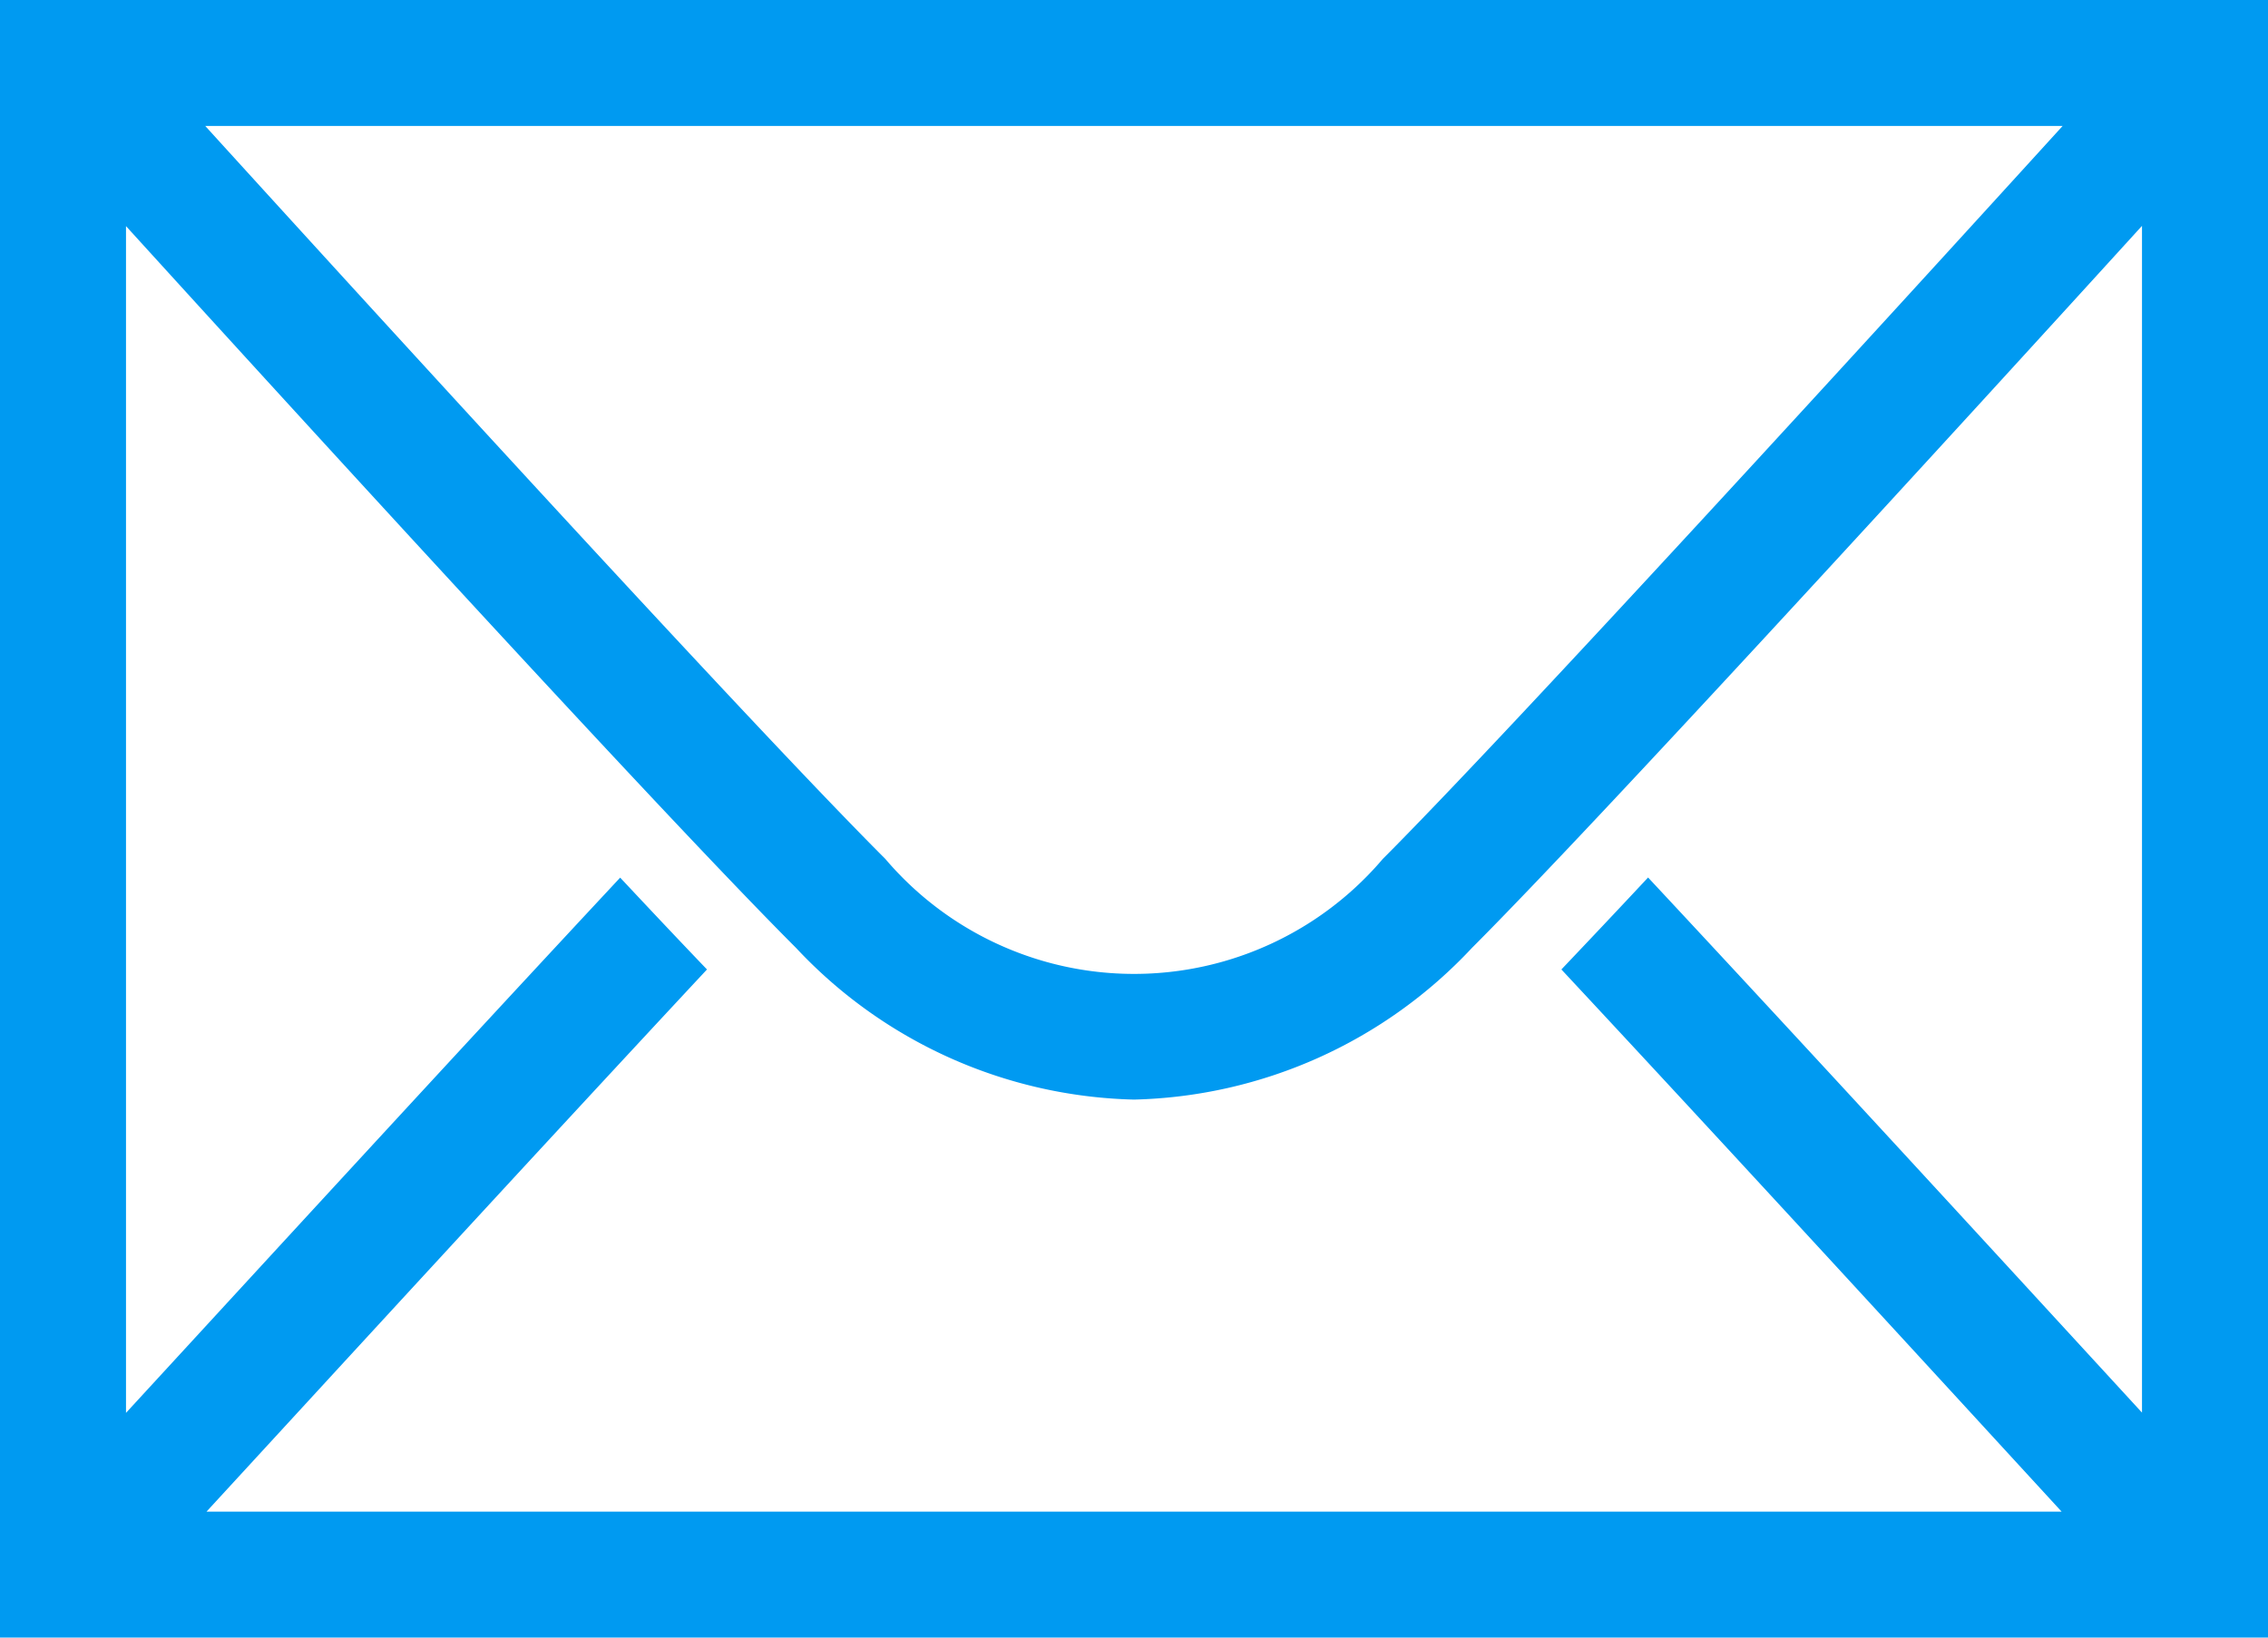 <svg id="Warstwa_1" data-name="Warstwa 1" xmlns="http://www.w3.org/2000/svg" width="18" height="13" viewBox="0 0 18 13"><defs><style>.cls-1{fill:#009af1;}</style></defs><title>i-mail</title><path class="cls-1" d="M0,0V13H18V0ZM13.08,6.966c-.25.268-.481.512-.688.73,1.352,1.45,2.988,3.235,3.97,4.304H1.639c.985-1.071,2.626-2.86,3.972-4.304C5.402,7.478,5.171,7.233,4.922,6.967,3.608,8.376,2.013,10.115,1,11.216V1.795C2.444,3.383,5.268,6.475,6.318,7.525A3.793,3.793,0,0,0,9,8.729,3.793,3.793,0,0,0,11.682,7.525C12.666,6.541,15.538,3.399,17,1.793v9.421C15.99,10.115,14.401,8.382,13.08,6.966ZM1.629,1H16.37c-1.417,1.557-4.413,4.836-5.395,5.818a2.591,2.591,0,0,1-3.949,0C5.976,5.769,3.029,2.54,1.629,1Z"/></svg>